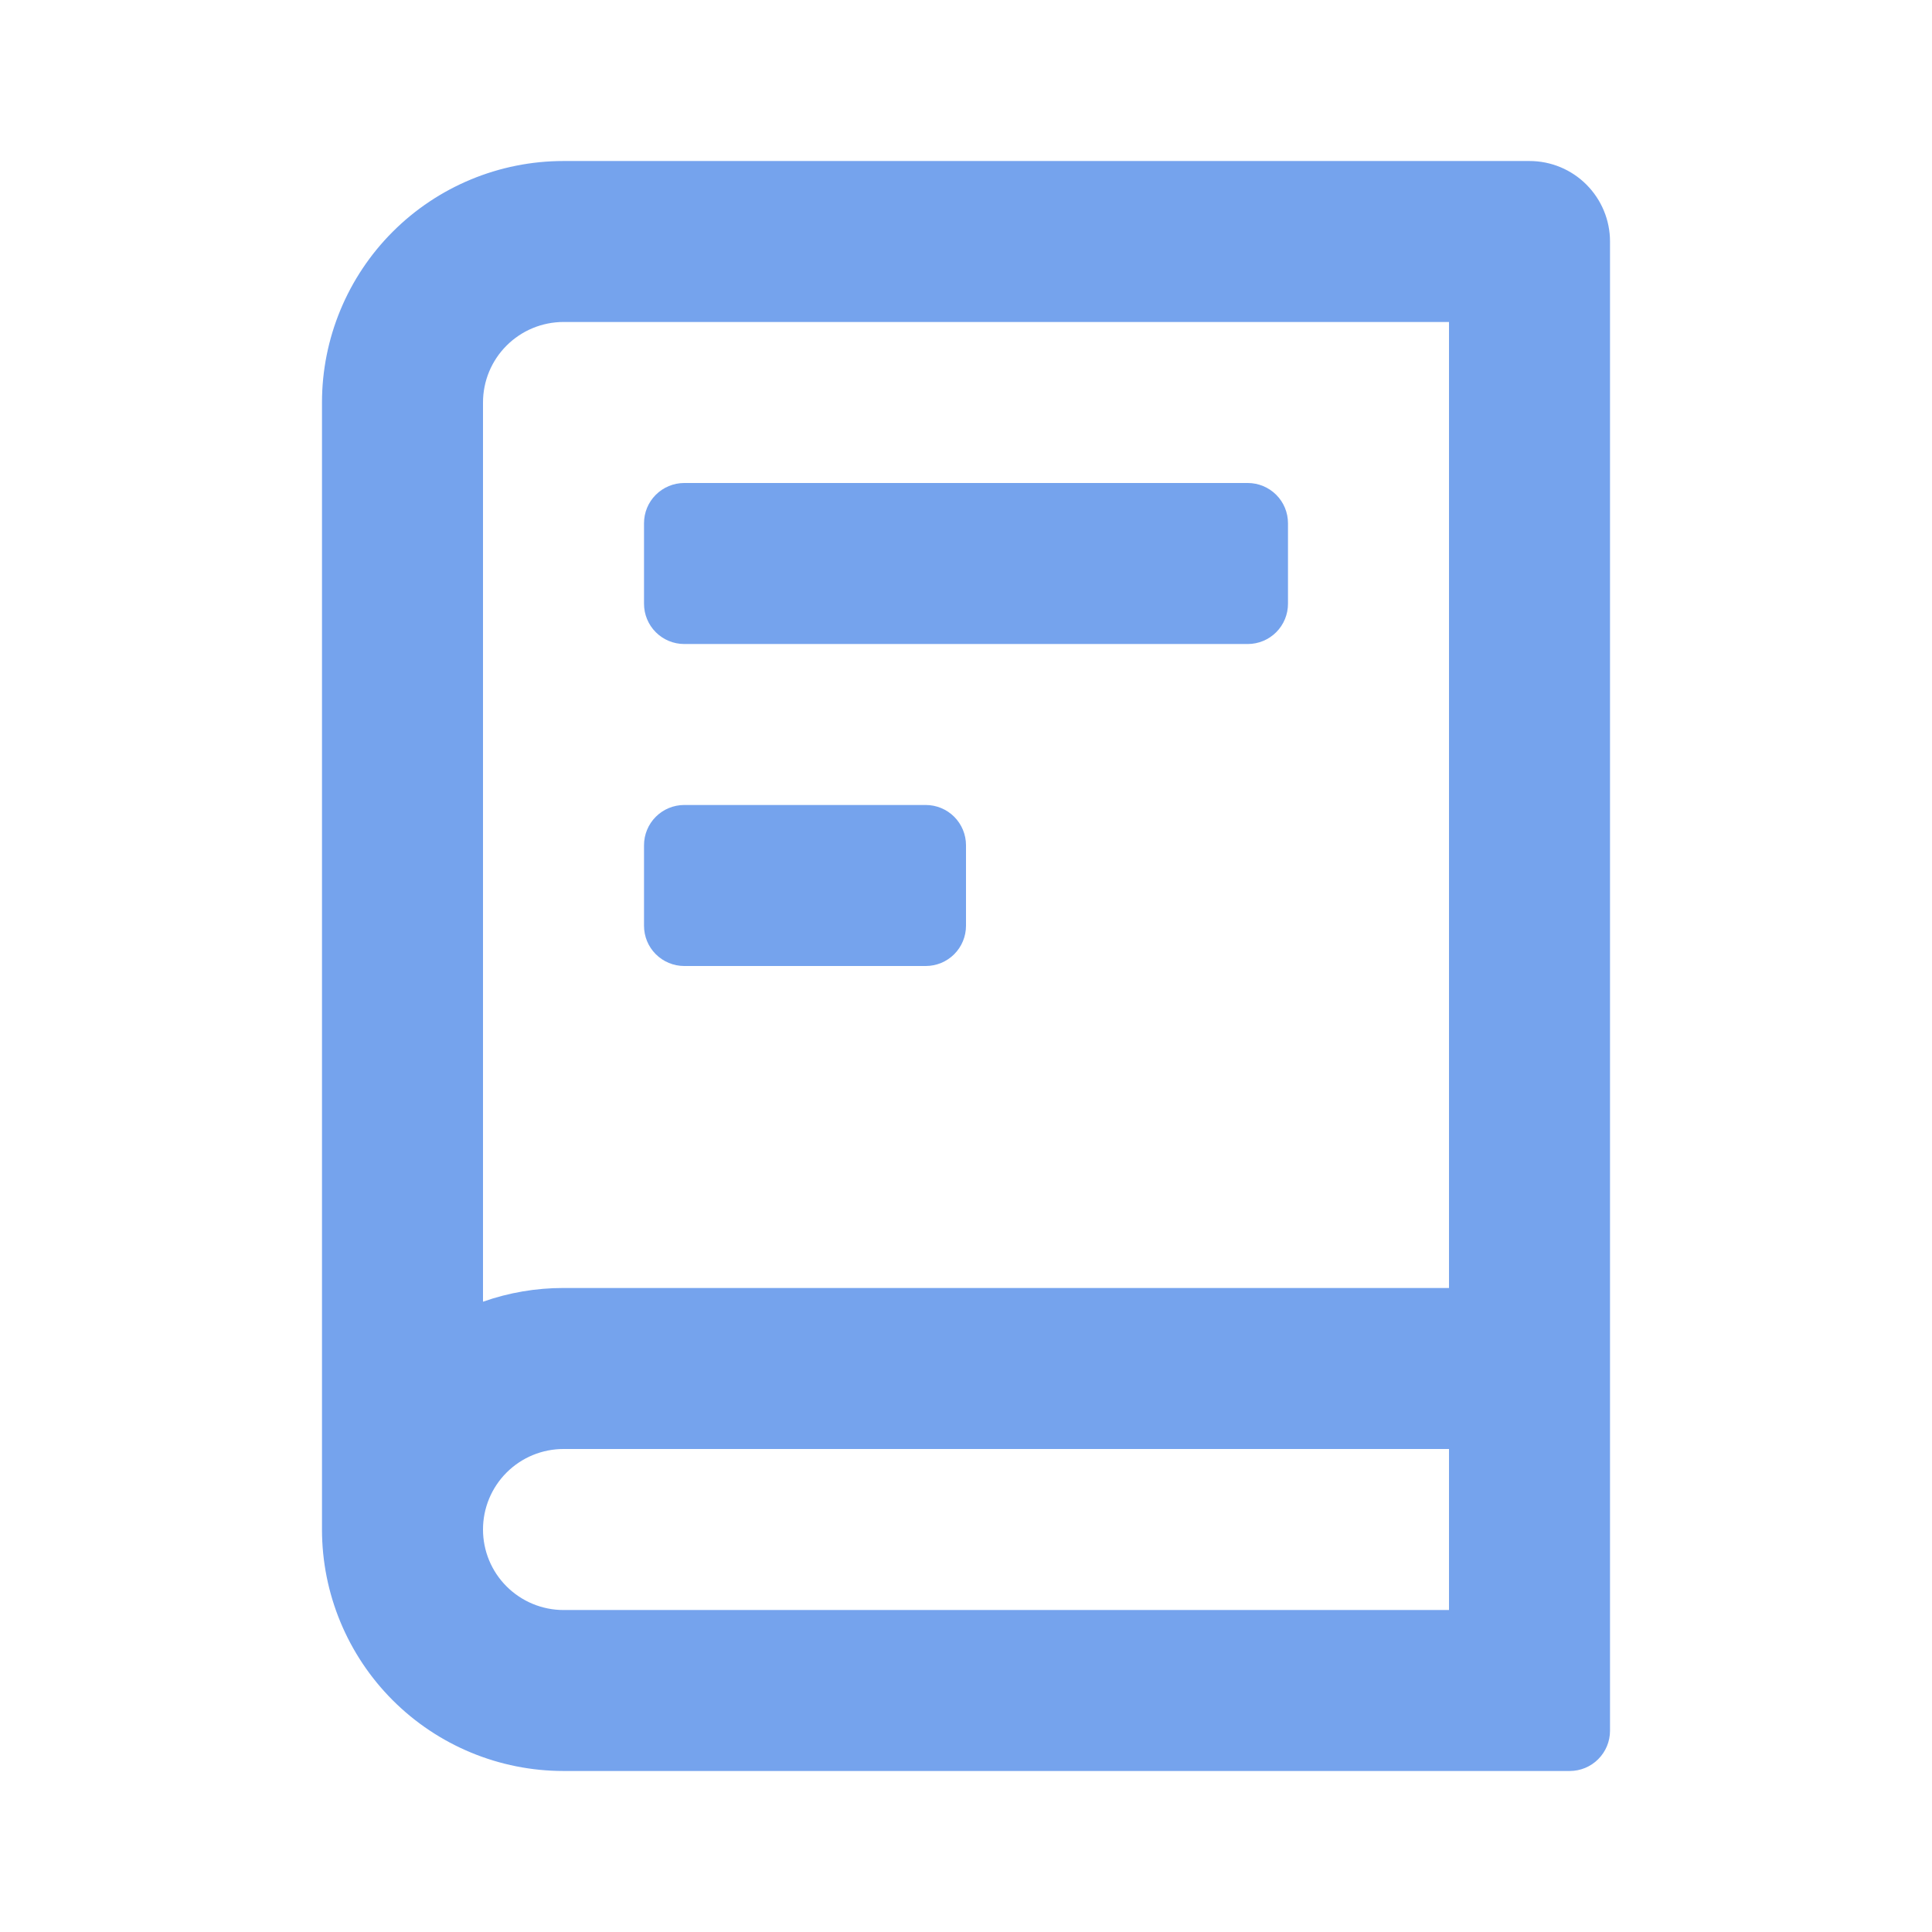 <?xml version="1.0" encoding="UTF-8"?> <svg xmlns="http://www.w3.org/2000/svg" width="50" height="50" viewBox="0 0 50 50" fill="none"> <path d="M39.583 4.167H14.583C12.926 4.167 11.336 4.825 10.164 5.997C8.992 7.169 8.333 8.759 8.333 10.417V39.583C8.333 41.241 8.992 42.831 10.164 44.003C11.336 45.175 12.926 45.833 14.583 45.833H40.625C40.901 45.833 41.166 45.724 41.361 45.528C41.557 45.333 41.667 45.068 41.667 44.792V6.25C41.667 5.697 41.447 5.168 41.056 4.777C40.666 4.386 40.136 4.167 39.583 4.167ZM12.5 10.417C12.5 9.864 12.719 9.334 13.11 8.944C13.501 8.553 14.031 8.333 14.583 8.333H37.5V33.333H14.583C13.874 33.332 13.169 33.452 12.5 33.688V10.417ZM12.5 39.583C12.5 39.031 12.719 38.501 13.11 38.11C13.501 37.719 14.031 37.5 14.583 37.5H37.5V41.667H14.583C14.031 41.667 13.501 41.447 13.11 41.056C12.719 40.666 12.5 40.136 12.5 39.583ZM17.708 16.667H32.292C32.568 16.667 32.833 16.557 33.028 16.362C33.224 16.166 33.333 15.901 33.333 15.625V13.542C33.333 13.265 33.224 13 33.028 12.805C32.833 12.61 32.568 12.5 32.292 12.5H17.708C17.432 12.5 17.167 12.61 16.972 12.805C16.776 13 16.667 13.265 16.667 13.542V15.625C16.667 15.901 16.776 16.166 16.972 16.362C17.167 16.557 17.432 16.667 17.708 16.667ZM17.708 25H23.958C24.235 25 24.5 24.89 24.695 24.695C24.89 24.5 25 24.235 25 23.958V21.875C25 21.599 24.89 21.334 24.695 21.138C24.5 20.943 24.235 20.833 23.958 20.833H17.708C17.432 20.833 17.167 20.943 16.972 21.138C16.776 21.334 16.667 21.599 16.667 21.875V23.958C16.667 24.235 16.776 24.5 16.972 24.695C17.167 24.89 17.432 25 17.708 25Z" fill="#75A3ED"></path> </svg> 